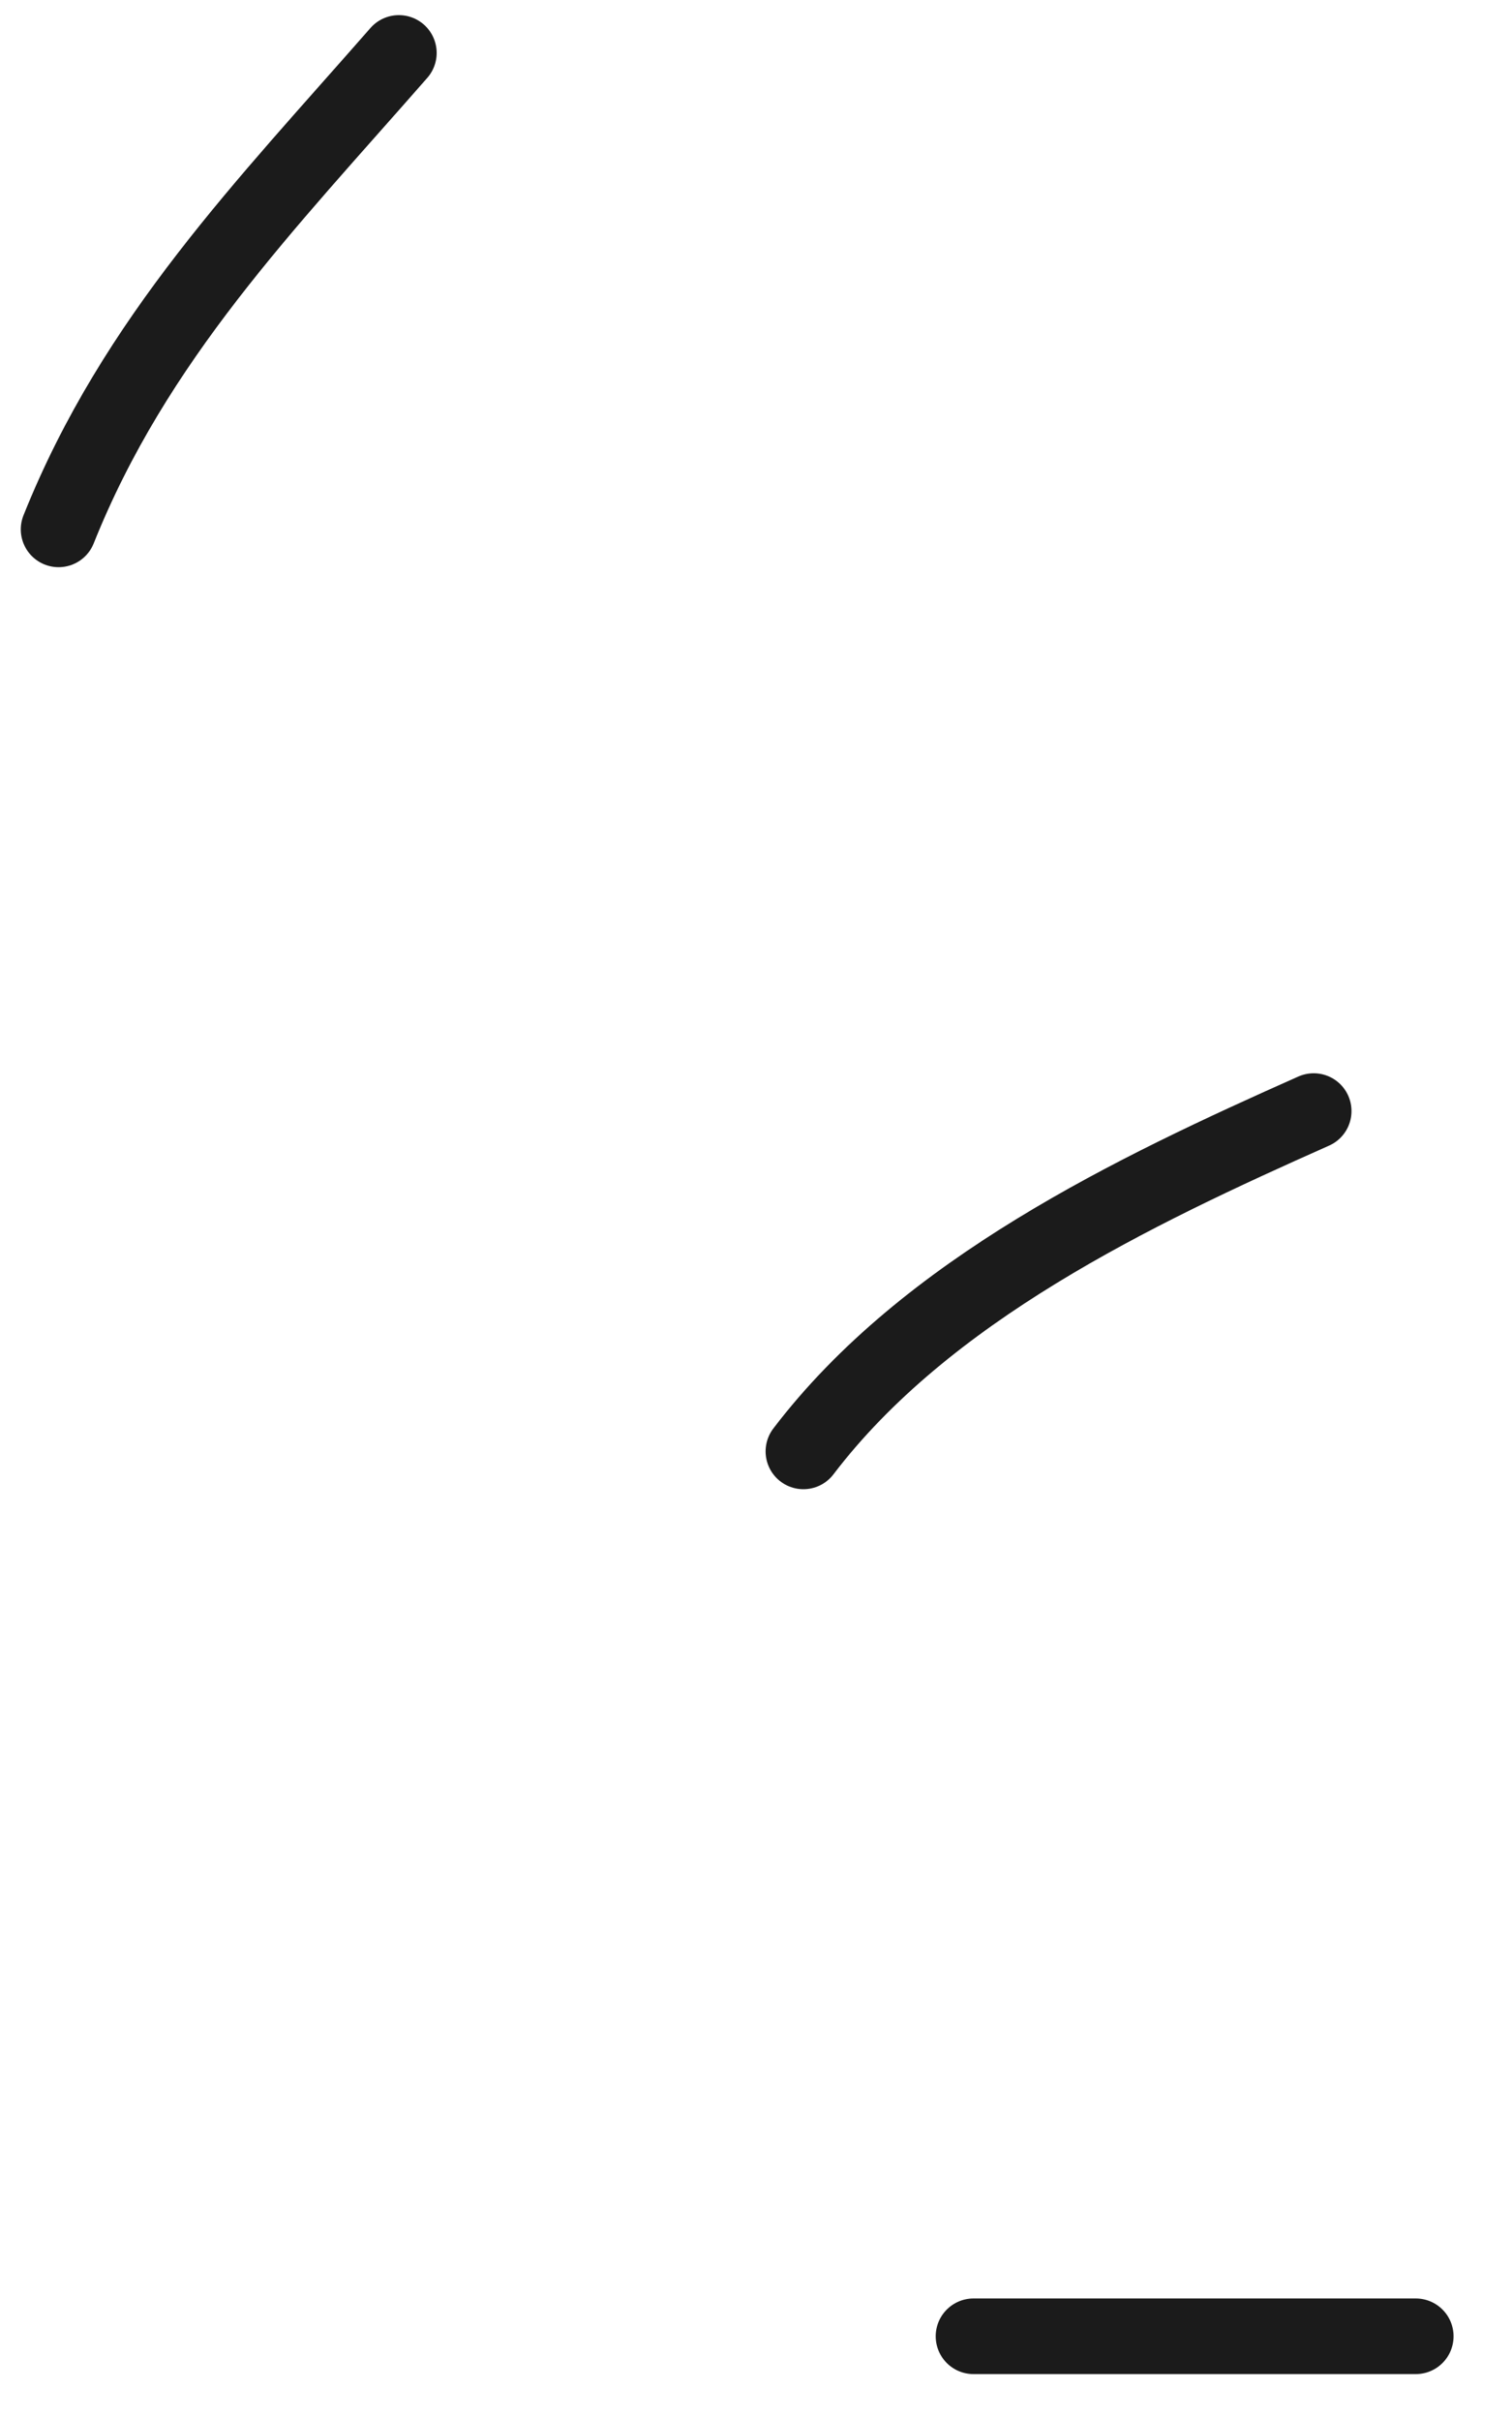 <svg width="20" height="32" viewBox="0 0 20 32" fill="none" xmlns="http://www.w3.org/2000/svg">
<path d="M12.877 30.893H18.727" stroke="#1B1B1B" stroke-linecap="round"/>
<path d="M10.627 19.192C12.25 17.061 14.983 15.756 17.377 14.692" stroke="#1B1B1B" stroke-linecap="round"/>
<path d="M0.775 7C1.784 4.478 3.516 2.711 5.276 0.7" stroke="#1B1B1B" stroke-linecap="round"/>
</svg>
